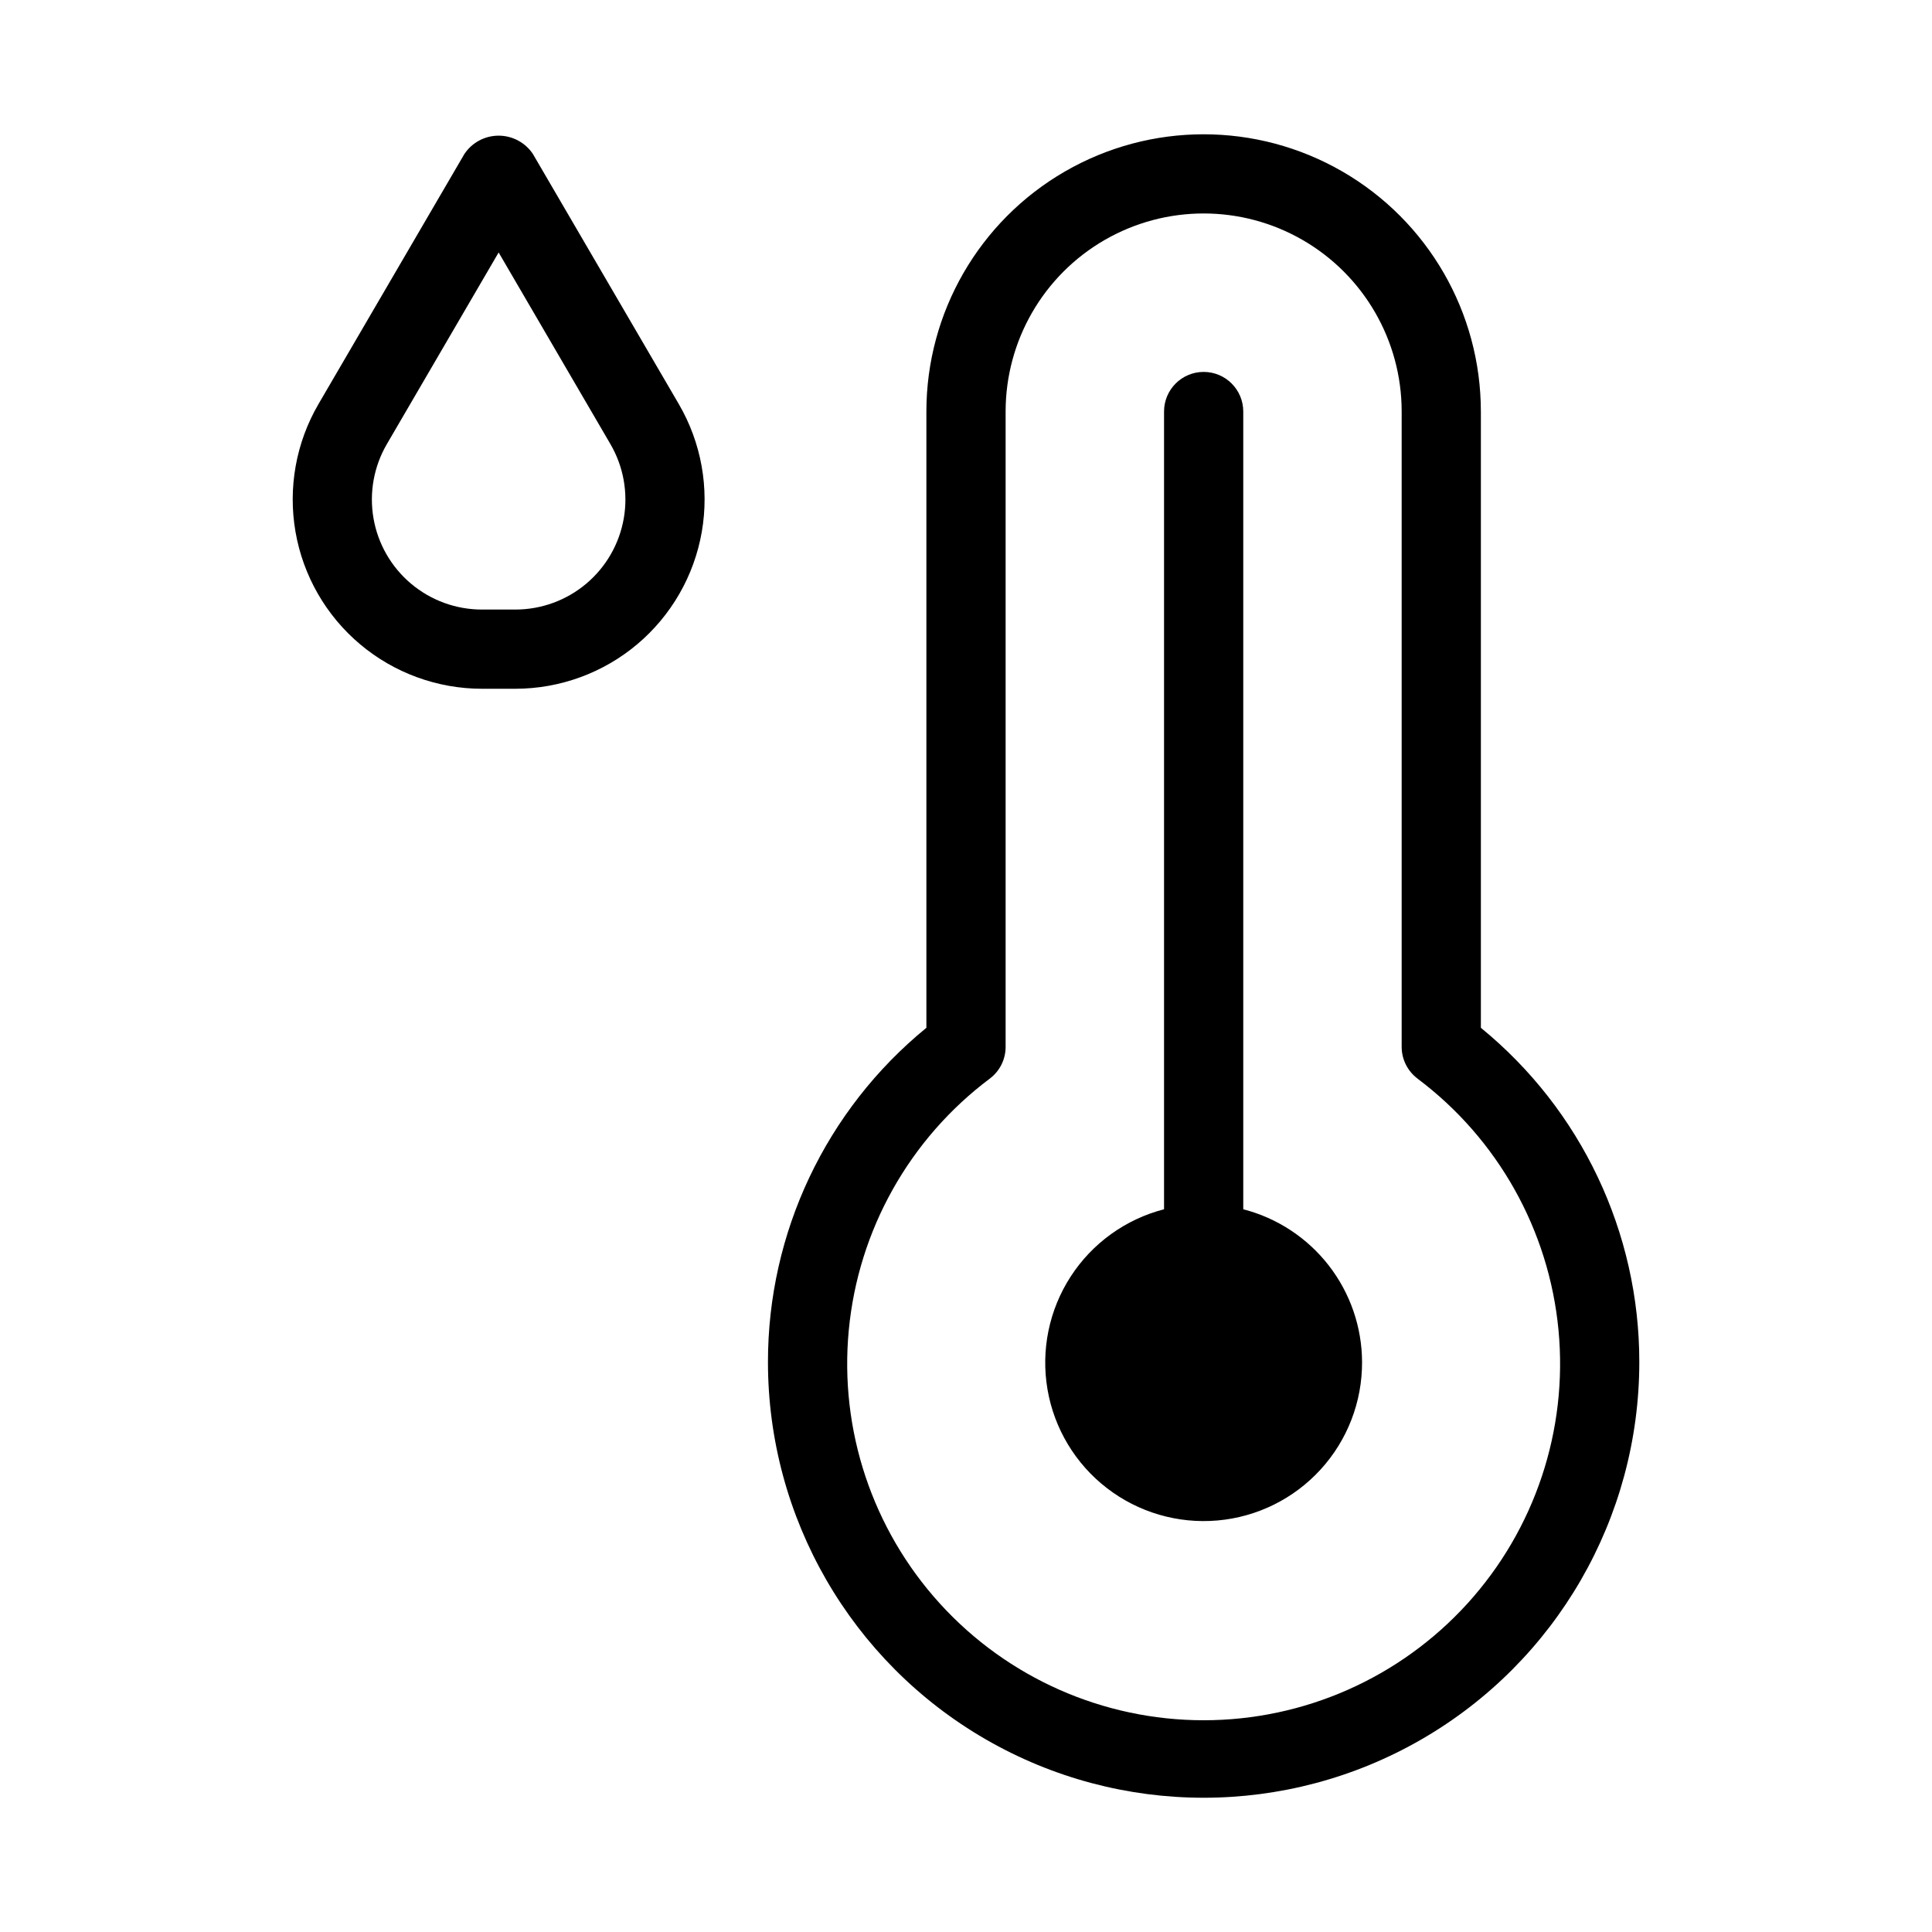 <?xml version="1.0" encoding="UTF-8"?>
<!-- Uploaded to: SVG Repo, www.svgrepo.com, Generator: SVG Repo Mixer Tools -->
<svg fill="#000000" width="800px" height="800px" version="1.1" viewBox="144 144 512 512" xmlns="http://www.w3.org/2000/svg">
 <path d="m504.96 504.96c0.043 10.535-3.879 20.695-10.984 28.473-7.102 7.777-16.867 12.602-27.359 13.512-10.496 0.914-20.945-2.152-29.285-8.586-8.34-6.434-13.957-15.766-15.734-26.148-1.777-10.383 0.41-21.051 6.129-29.895 5.723-8.844 14.559-15.215 24.758-17.848v-211.41c0-5.797 4.699-10.496 10.496-10.496 5.797 0 10.496 4.699 10.496 10.496v211.41c8.984 2.32 16.949 7.551 22.645 14.879 5.699 7.328 8.809 16.336 8.84 25.613zm31.488-251.9v163.32c26.594 21.723 42.012 54.25 41.984 88.586 0 41.25-22.004 79.367-57.727 99.988-35.723 20.625-79.734 20.625-115.46 0-35.723-20.621-57.727-58.738-57.727-99.988-0.027-34.336 15.391-66.863 41.984-88.586v-163.32c0-26.25 14.004-50.504 36.734-63.629 22.734-13.125 50.738-13.125 73.473 0 22.73 13.125 36.734 37.379 36.734 63.629zm-16.793 176.77c-2.641-1.98-4.199-5.094-4.199-8.398v-168.38c0-18.75-10-36.074-26.238-45.449-16.238-9.375-36.242-9.375-52.48 0s-26.238 26.699-26.238 45.449v168.4c0 3.305-1.559 6.414-4.199 8.395-21.285 15.965-34.852 40.164-37.363 66.648-2.516 26.488 6.258 52.805 24.16 72.488 17.902 19.68 43.277 30.902 69.883 30.902 26.605 0 51.977-11.223 69.879-30.902 17.902-19.684 26.676-46 24.16-72.488-2.512-26.484-16.078-50.684-37.363-66.648zm-247.94-103.3c-11.812-0.008-23.246-4.184-32.285-11.789-9.039-7.609-15.102-18.164-17.121-29.805-2.019-11.645 0.133-23.621 6.078-33.832l38.691-66.312c2.023-3.027 5.426-4.84 9.066-4.84s7.043 1.812 9.07 4.84l38.688 66.312c5.945 10.211 8.102 22.188 6.082 33.832-2.019 11.641-8.086 22.195-17.121 29.805-9.039 7.606-20.473 11.781-32.289 11.789zm0-20.992h8.859c6.871 0 13.523-2.426 18.781-6.848 5.258-4.426 8.781-10.562 9.957-17.332 1.172-6.773-0.086-13.738-3.547-19.672l-29.621-50.781-29.617 50.781c-3.465 5.934-4.719 12.898-3.547 19.672 1.172 6.769 4.699 12.906 9.957 17.332 5.258 4.422 11.906 6.848 18.777 6.848z"/>
</svg>